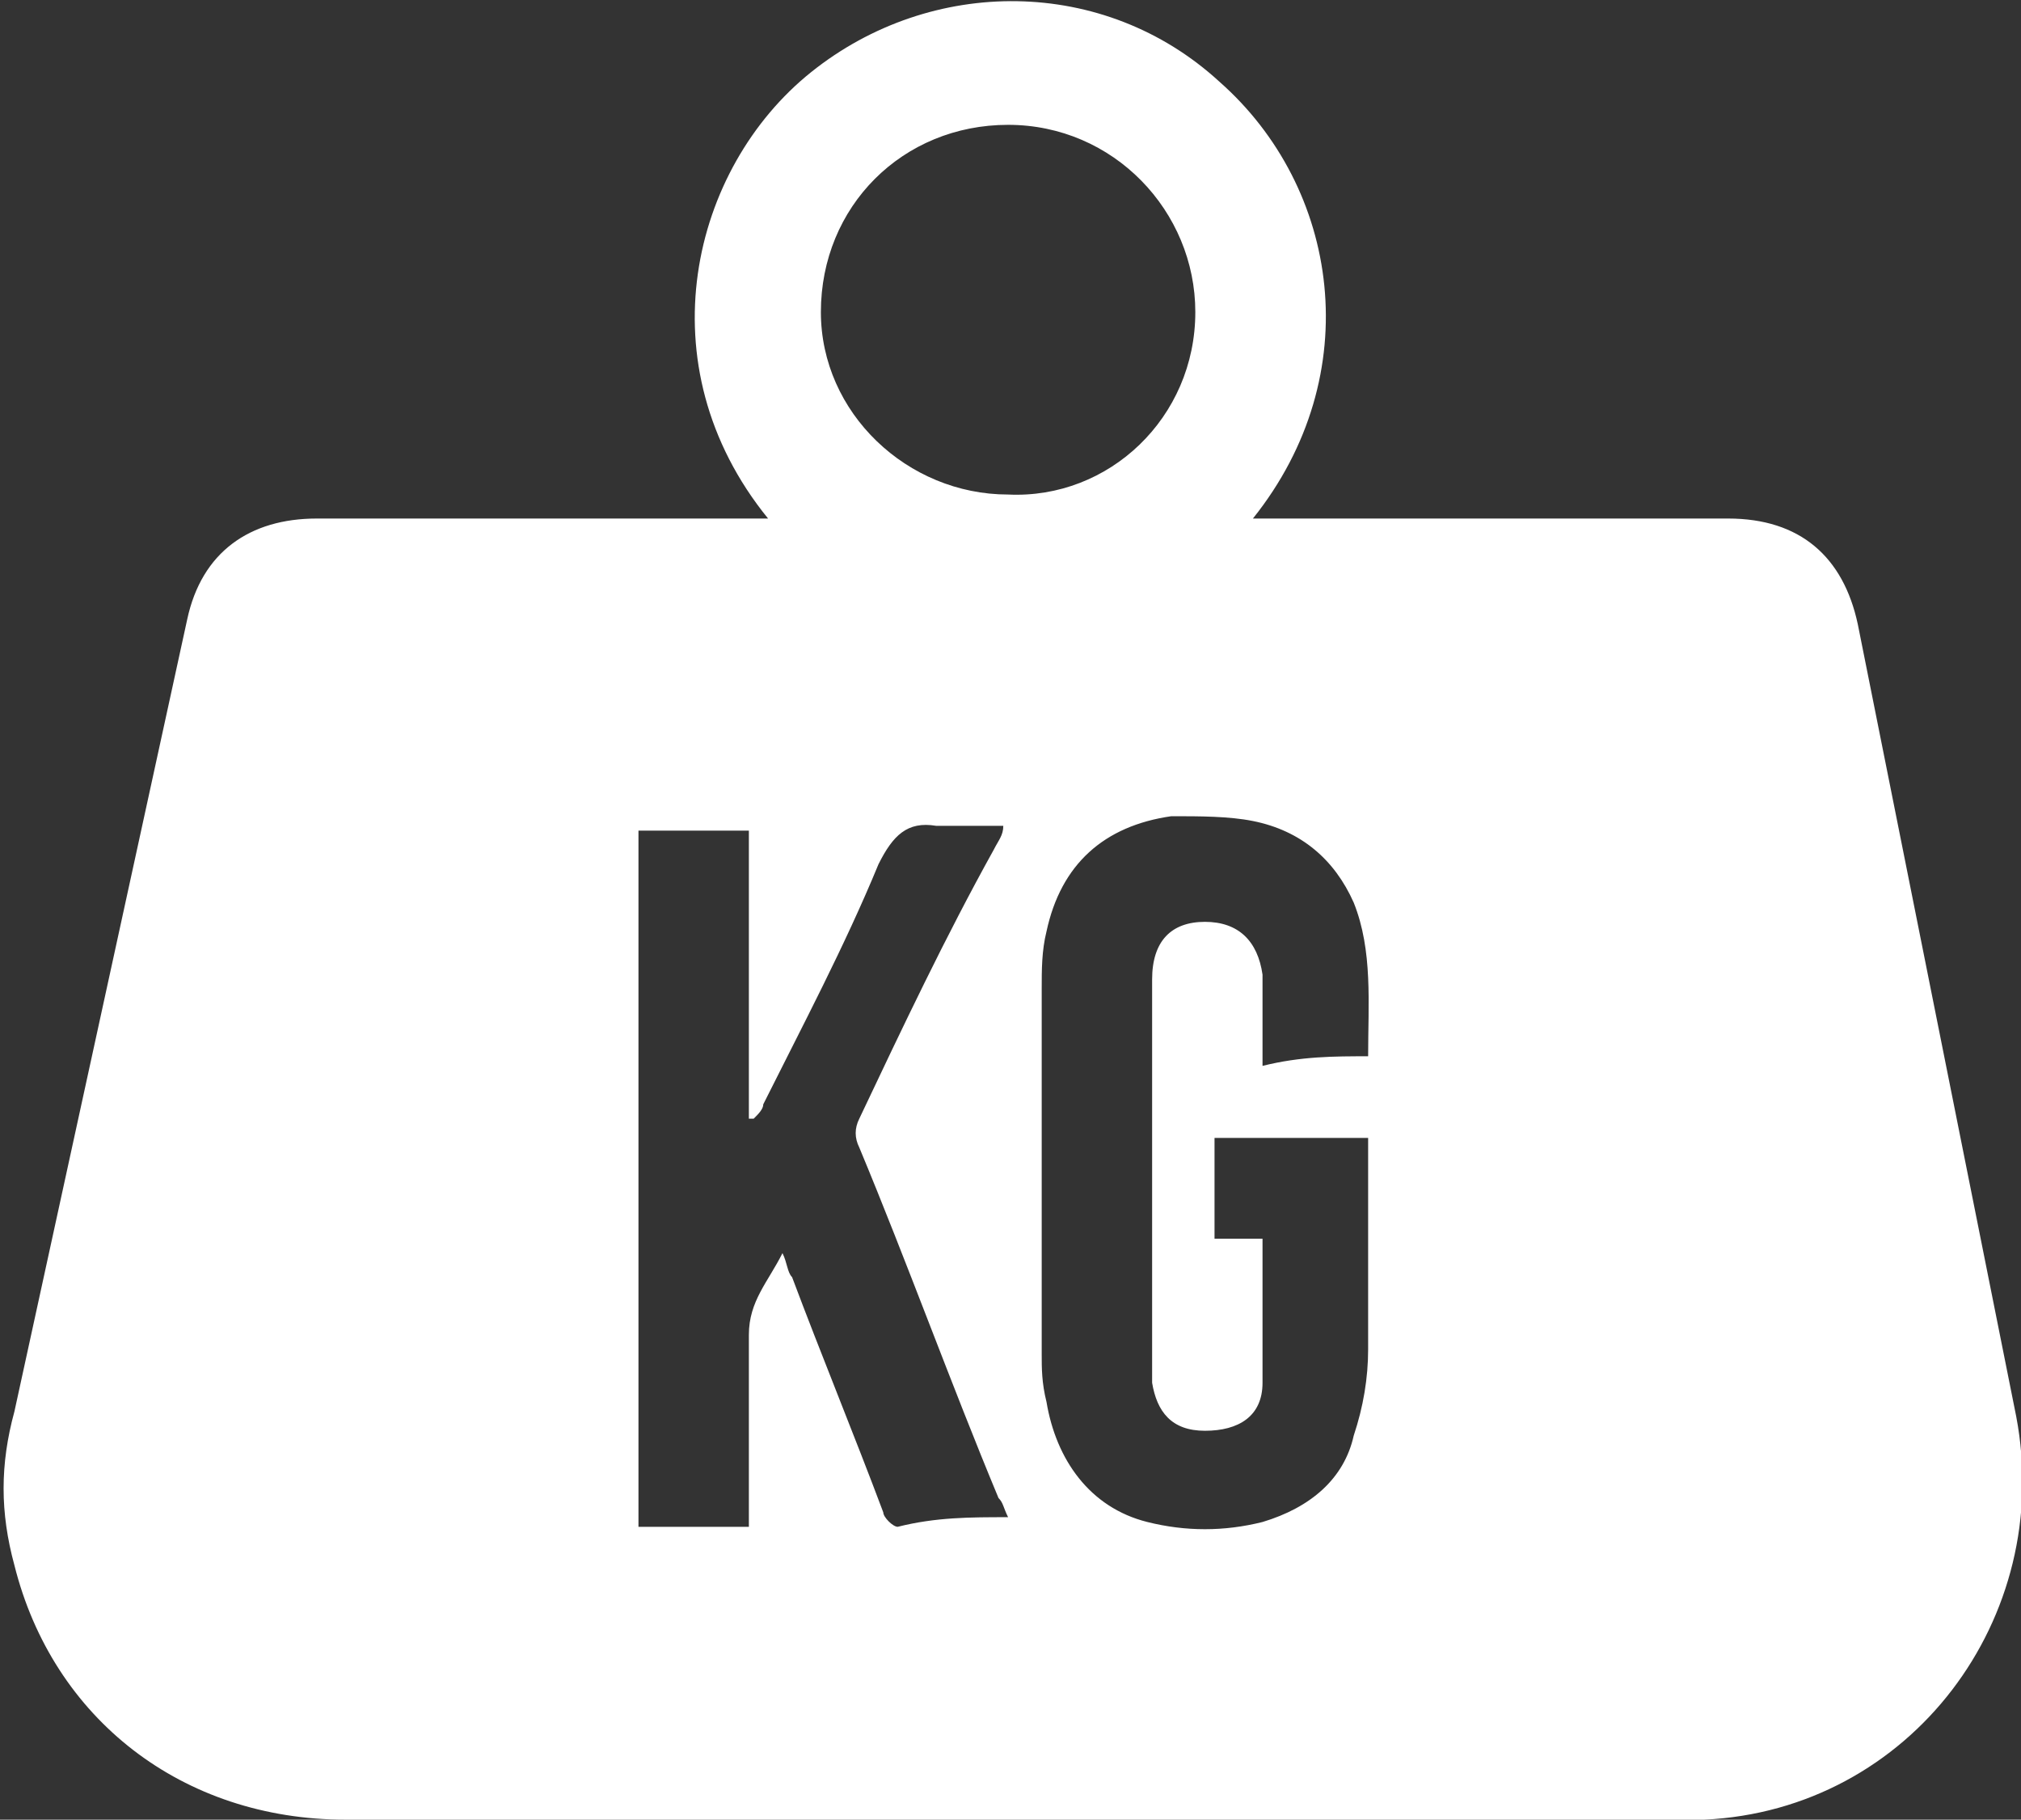 <?xml version="1.0" encoding="UTF-8"?> <svg xmlns="http://www.w3.org/2000/svg" xmlns:xlink="http://www.w3.org/1999/xlink" version="1.1" id="Ebene_1" x="0px" y="0px" viewBox="0 0 42.1 37.9" style="enable-background:new 0 0 42.1 37.9;" xml:space="preserve"><rect x="0" y="0" width="42.1" height="37.9" fill="#333333" stroke="none"/> <style type="text/css"> .st0{fill:#FFFFFF;} </style> <path class="st0" d="M16,10.8c-2.6-3.2-1.6-7.3,0.9-9.3c2.5-2,6.1-2,8.5,0.2c2.5,2.2,3.1,6.1,0.7,9.1c0.2,0,0.3,0,0.4,0 c3.2,0,6.3,0,9.5,0c1.5,0,2.4,0.8,2.7,2.2c1.1,5.5,2.2,11,3.3,16.5c0.8,4.2-2.2,8.2-6.5,8.4c-0.3,0-0.5,0-0.8,0 c-7.2,0-14.5,0-21.7,0c-1.9,0-3.9,0-5.8,0c-3.4,0-6.1-2.1-6.9-5.3c-0.3-1.1-0.3-2.1,0-3.2c1.2-5.5,2.4-11,3.6-16.5 c0.3-1.4,1.3-2.1,2.7-2.1c3,0,6,0,9.1,0C15.6,10.8,15.8,10.8,16,10.8z M28.5,22c0-1.1,0.1-2.2-0.3-3.2c-0.4-0.9-1.1-1.5-2.1-1.7 c-0.5-0.1-1.1-0.1-1.7-0.1c-1.4,0.2-2.3,1-2.6,2.4c-0.1,0.4-0.1,0.8-0.1,1.2c0,2.5,0,5,0,7.6c0,0.3,0,0.6,0.1,1 c0.2,1.2,0.9,2.2,2.1,2.5c0.8,0.2,1.6,0.2,2.4,0c1-0.3,1.7-0.9,1.9-1.8c0.2-0.6,0.3-1.2,0.3-1.8c0-1.3,0-2.7,0-4c0-0.1,0-0.3,0-0.4 c-1.1,0-2.1,0-3.2,0c0,0.7,0,1.4,0,2.1c0.3,0,0.7,0,1,0c0,1,0,2,0,3c0,0.7-0.5,1-1.2,1c-0.7,0-1-0.4-1.1-1c0-0.2,0-0.3,0-0.5 c0-0.9,0-1.9,0-2.8c0-1.7,0-3.4,0-5.1c0-0.8,0.4-1.2,1.1-1.2c0.7,0,1.1,0.4,1.2,1.1c0,0.2,0,0.4,0,0.6c0,0.4,0,0.8,0,1.3 C27.1,22,27.8,22,28.5,22z M21,31.6c-0.1-0.2-0.1-0.3-0.2-0.4c-1-2.4-1.9-4.9-2.9-7.3c-0.1-0.2-0.1-0.4,0-0.6 c0.9-1.9,1.8-3.8,2.8-5.6c0.1-0.2,0.2-0.3,0.2-0.5c-0.1,0-0.1,0-0.1,0c-0.4,0-0.9,0-1.3,0c-0.6-0.1-0.9,0.2-1.2,0.8 c-0.7,1.7-1.6,3.4-2.4,5c0,0.1-0.1,0.2-0.2,0.3c0,0-0.1,0-0.1,0c0-2,0-4,0-6c-0.8,0-1.5,0-2.3,0c0,4.8,0,9.6,0,14.5 c0.8,0,1.5,0,2.3,0c0-0.2,0-0.3,0-0.4c0-1.2,0-2.4,0-3.6c0-0.7,0.4-1.1,0.7-1.7c0.1,0.2,0.1,0.4,0.2,0.5c0.6,1.6,1.3,3.3,1.9,4.9 c0,0.1,0.2,0.3,0.3,0.3C19.5,31.6,20.2,31.6,21,31.6z M24.9,6.5c0-2.1-1.7-3.9-3.9-3.9c-2.2,0-3.9,1.7-3.9,3.9 c0,2.1,1.8,3.8,3.9,3.8C23.1,10.4,24.9,8.7,24.9,6.5z"></path> </svg> 